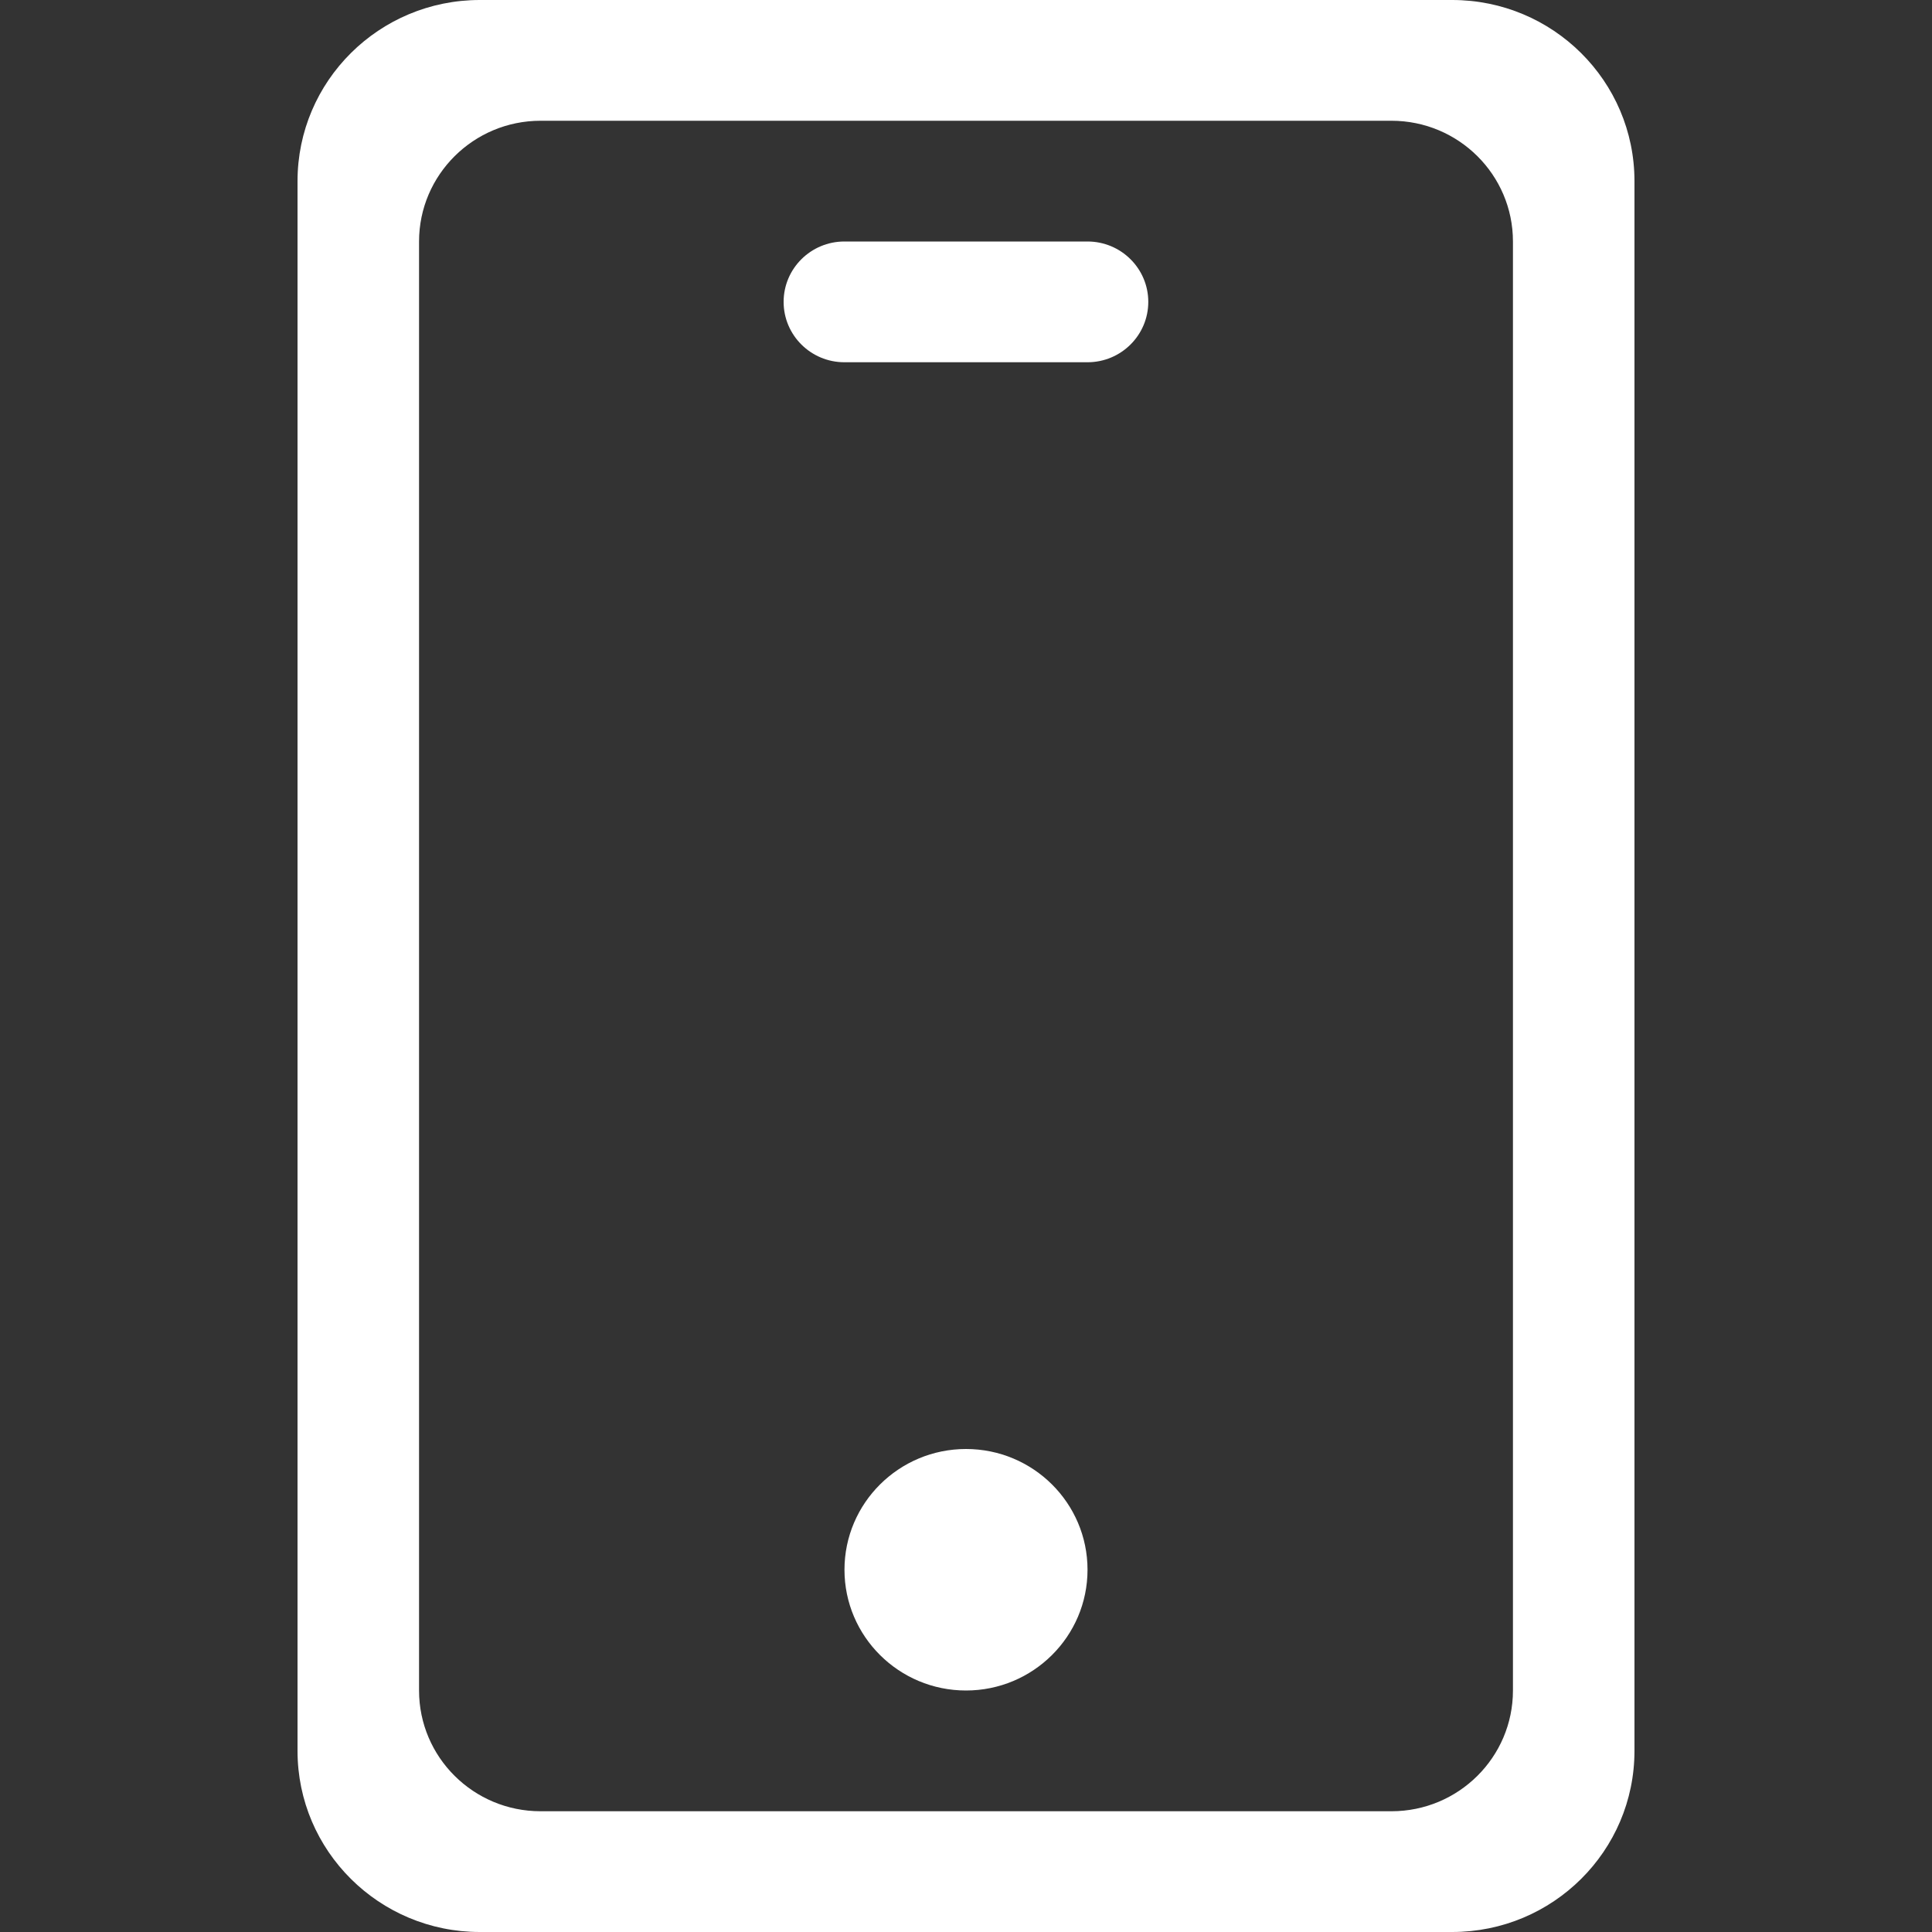 <svg viewBox="0 0 200 200" version="1.1" xmlns="http://www.w3.org/2000/svg" data-name="圖層_1" id="_圖層_1">
  
  <rect x="0" y="0" width="200" height="200" fill="#333333" stroke="none"/>
  
  <defs>
    <style>
      .st0 {
        fill: #fff;
      }
    </style>
  </defs>
  <path d="M100,150c-6.94,0-12.58,5.6-12.58,12.5s5.64,12.5,12.58,12.5,12.58-5.6,12.58-12.5-5.63-12.5-12.58-12.5h0ZM150.33,0H49.67c-10.42,0-18.87,8.39-18.87,18.75v162.5c0,10.35,8.45,18.75,18.87,18.75h100.66c10.42,0,18.87-8.39,18.87-18.75V18.75c0-10.36-8.45-18.75-18.87-18.75h0ZM156.62,175c0,6.9-5.63,12.5-12.58,12.5H55.96c-6.95,0-12.58-5.6-12.58-12.5V25c0-6.9,5.64-12.5,12.58-12.5h88.08c6.95,0,12.58,5.6,12.58,12.5v150ZM112.58,25h-25.17c-3.47,0-6.29,2.8-6.29,6.25s2.82,6.25,6.29,6.25h25.17c3.47,0,6.29-2.8,6.29-6.25s-2.82-6.25-6.29-6.25h0ZM112.58,25" class="st0"></path>
</svg>